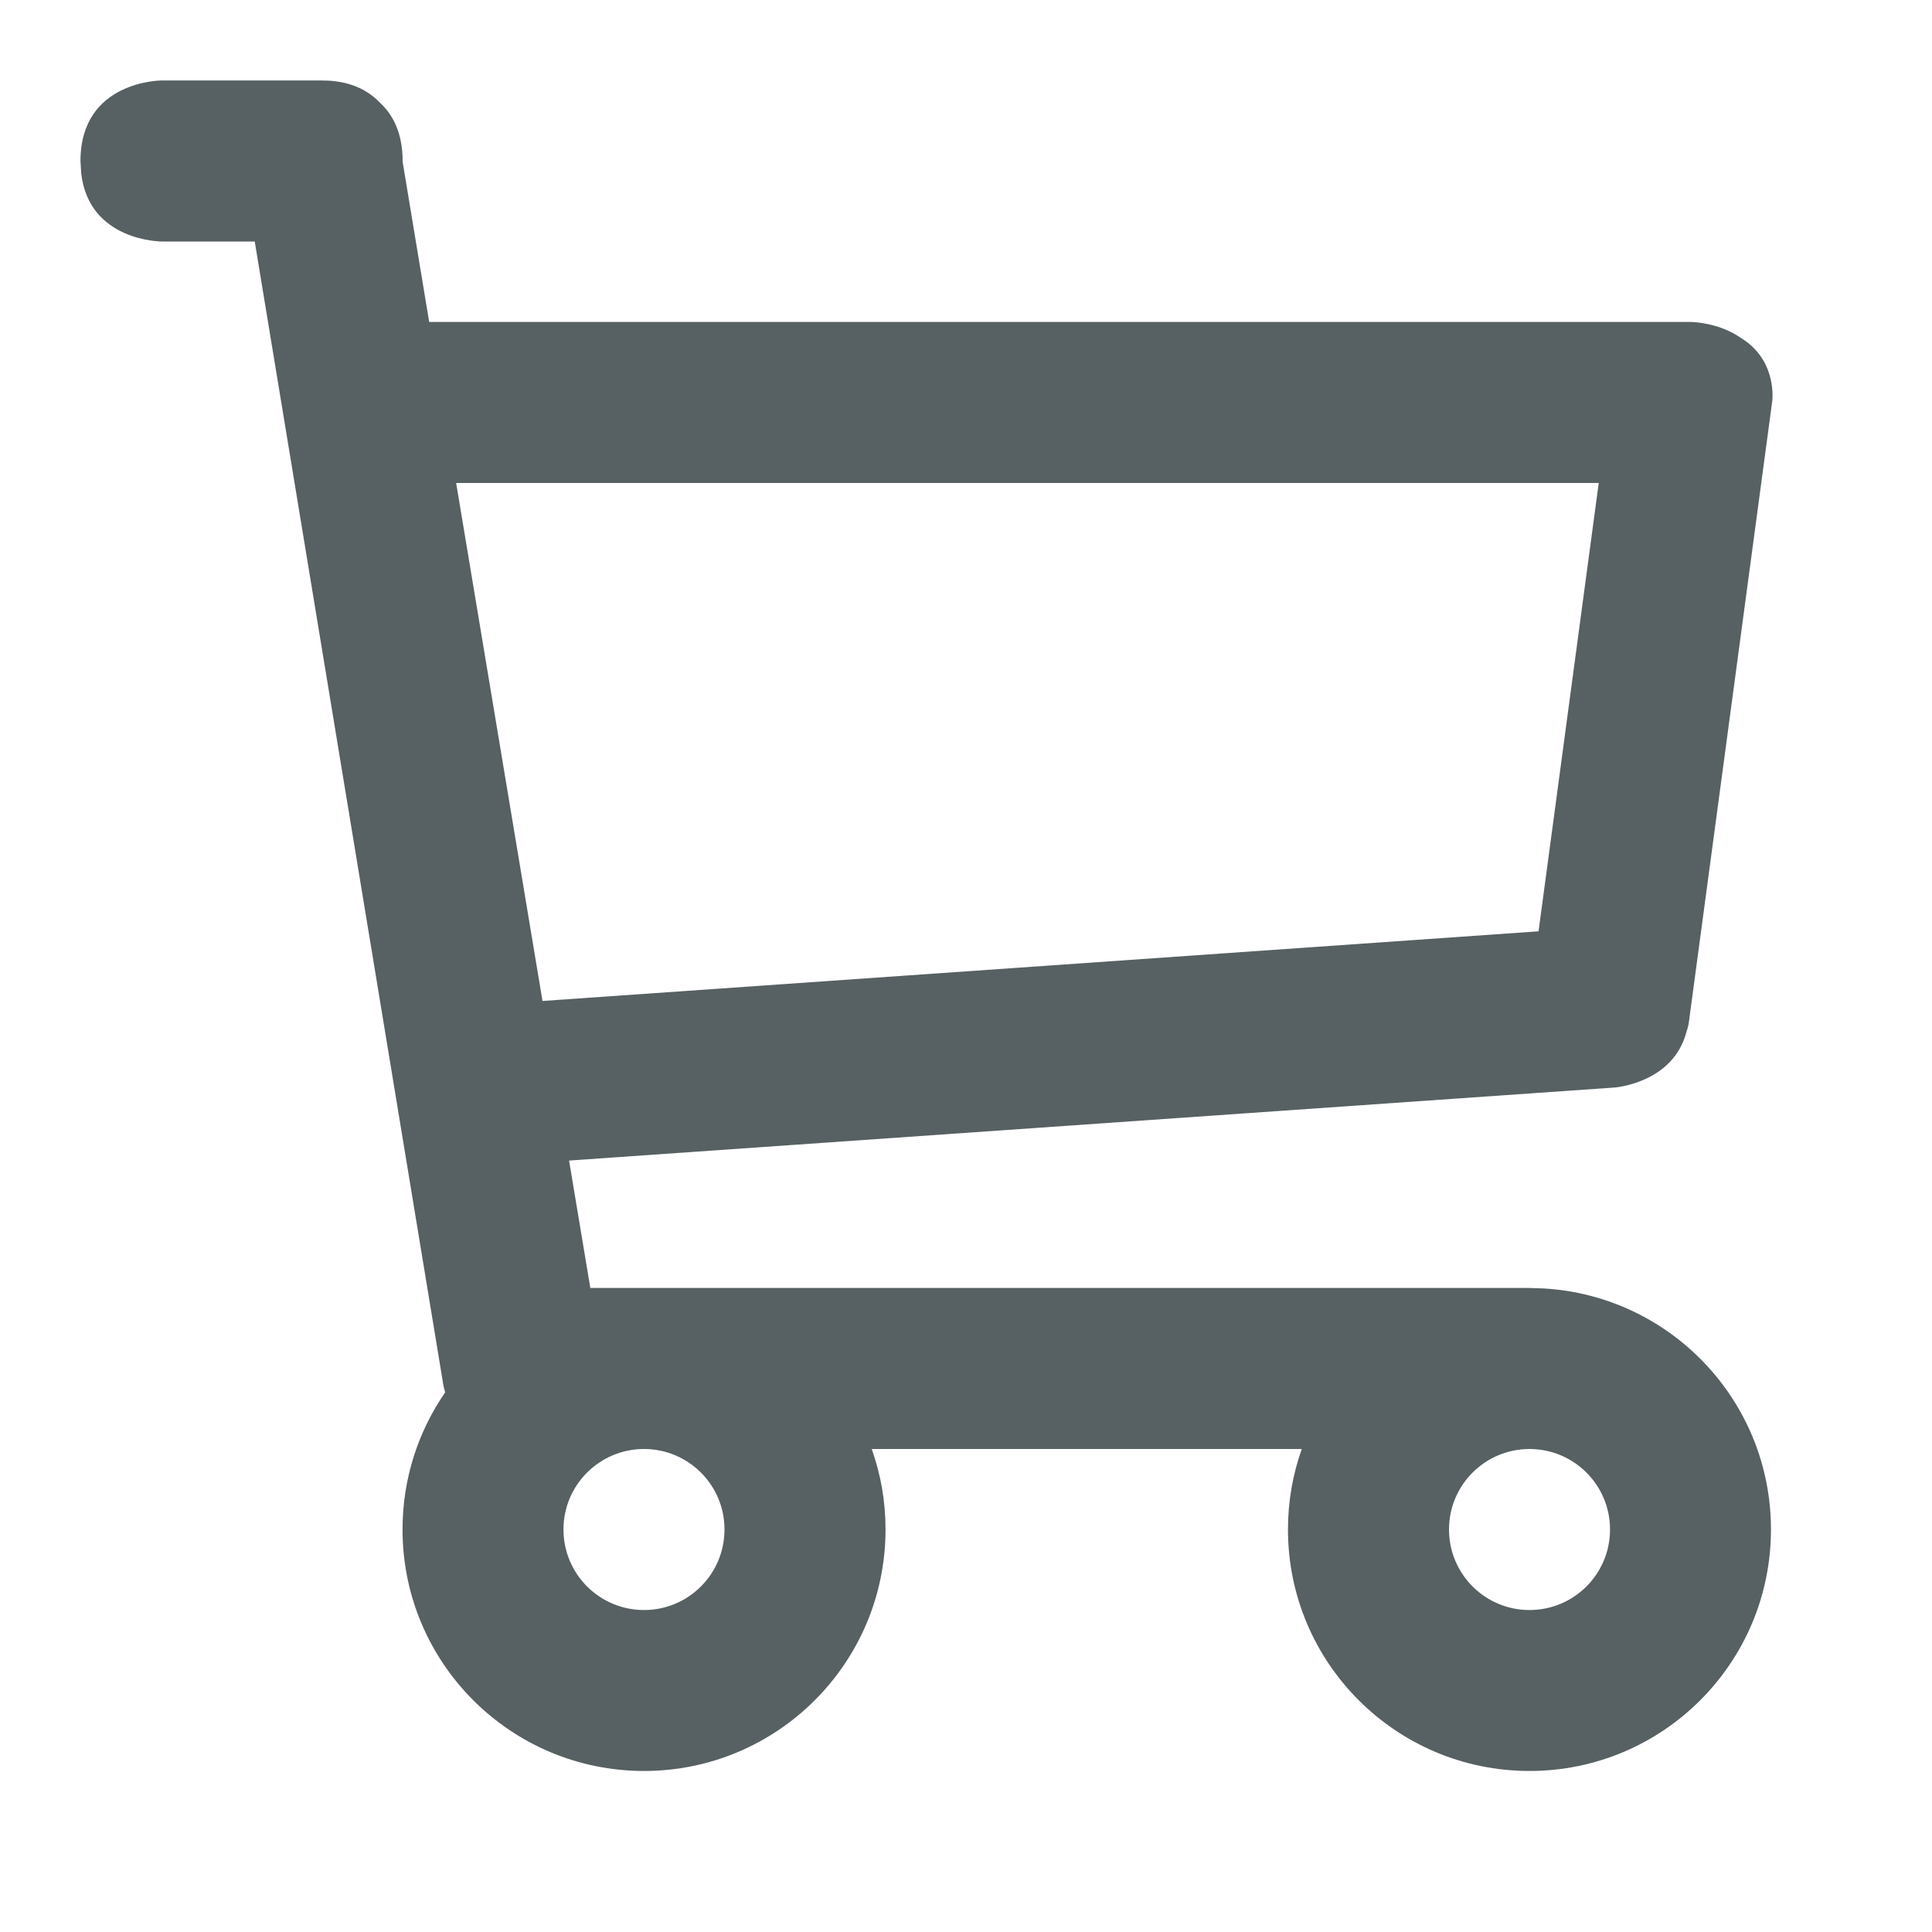 <svg width="20" height="20" viewBox="0 0 20 20" fill="none" xmlns="http://www.w3.org/2000/svg">
<path fill-rule="evenodd" clip-rule="evenodd" d="M3.344 0.833C3.353 0.834 3.37 0.834 3.394 0.837L3.334 0.833C3.618 0.833 3.806 0.931 3.929 1.059C4.064 1.182 4.168 1.372 4.168 1.667C4.168 1.669 4.168 1.672 4.168 1.675L4.443 3.333L17.51 3.333C17.556 3.335 17.808 3.349 18.021 3.498C18.376 3.714 18.352 4.091 18.347 4.147L18.346 4.154L17.482 10.589C17.482 10.589 17.477 10.627 17.458 10.682C17.319 11.215 16.713 11.258 16.713 11.258L5.891 12.014L6.111 13.333H15.833L15.98 13.338C17.293 13.414 18.333 14.502 18.333 15.833C18.333 17.214 17.214 18.333 15.833 18.333C14.453 18.333 13.333 17.214 13.333 15.833C13.333 15.541 13.383 15.261 13.476 15H9.024C9.117 15.261 9.167 15.541 9.167 15.833C9.167 17.214 8.047 18.333 6.667 18.333C5.286 18.333 4.167 17.214 4.167 15.833C4.167 15.306 4.33 14.817 4.608 14.414C4.597 14.376 4.591 14.345 4.587 14.325L4.583 14.298L2.637 2.5H1.673C1.673 2.5 0.924 2.5 0.841 1.798L0.833 1.667C0.833 0.833 1.673 0.833 1.673 0.833L3.344 0.833ZM6.667 15C6.206 15 5.833 15.373 5.833 15.833C5.833 16.294 6.206 16.667 6.667 16.667C7.127 16.667 7.5 16.294 7.5 15.833C7.5 15.373 7.127 15 6.667 15ZM15.833 15C15.373 15 15 15.373 15 15.833C15 16.294 15.373 16.667 15.833 16.667C16.294 16.667 16.667 16.294 16.667 15.833C16.667 15.373 16.294 15 15.833 15ZM16.55 5H4.722L5.616 10.362L15.927 9.641L16.55 5Z" fill="#576062"/>
</svg>
